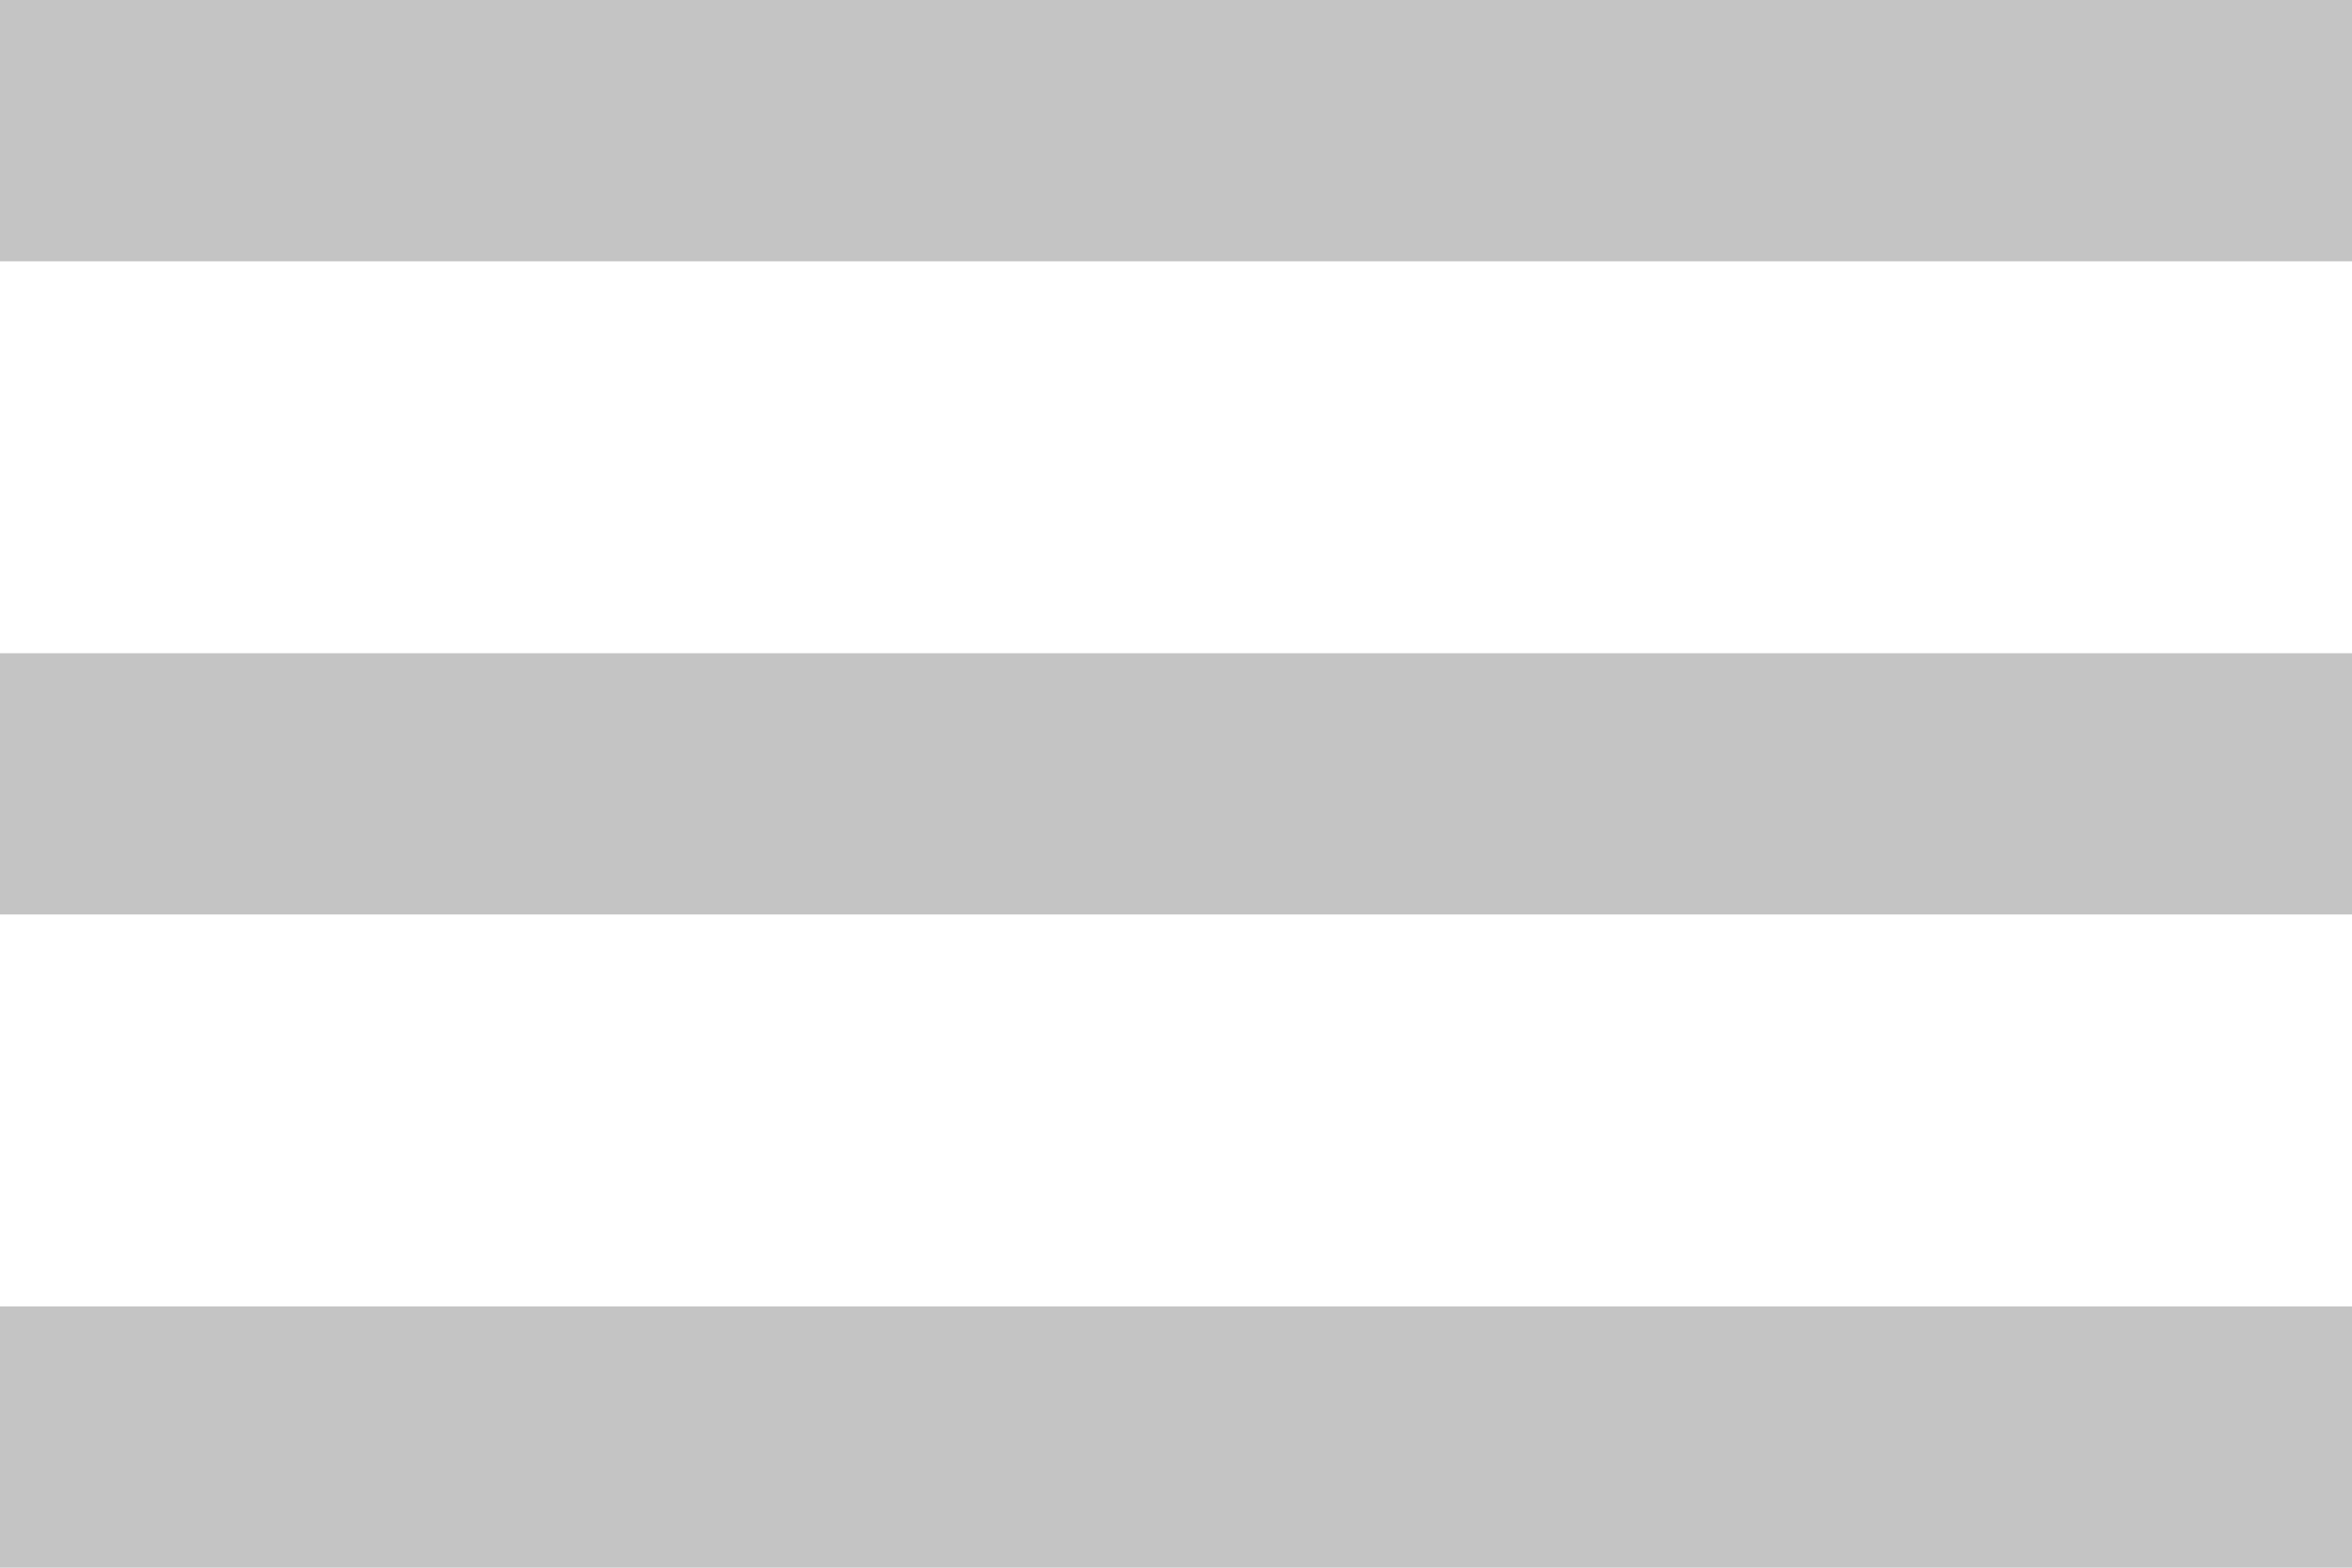<svg width="36" height="24" viewBox="0 0 36 24" fill="none" xmlns="http://www.w3.org/2000/svg">
<g clip-path="url(#clip0_1190_1853)">
<path d="M0 24H36V20H0V24ZM0 14H36V10H0V14ZM0 0V4H36V0H0Z" fill="#C4C4C4"/>
</g>
<defs>
<clipPath id="clip0_1190_1853">
<rect width="36" height="24" fill="white"/>
</clipPath>
</defs>
</svg>
